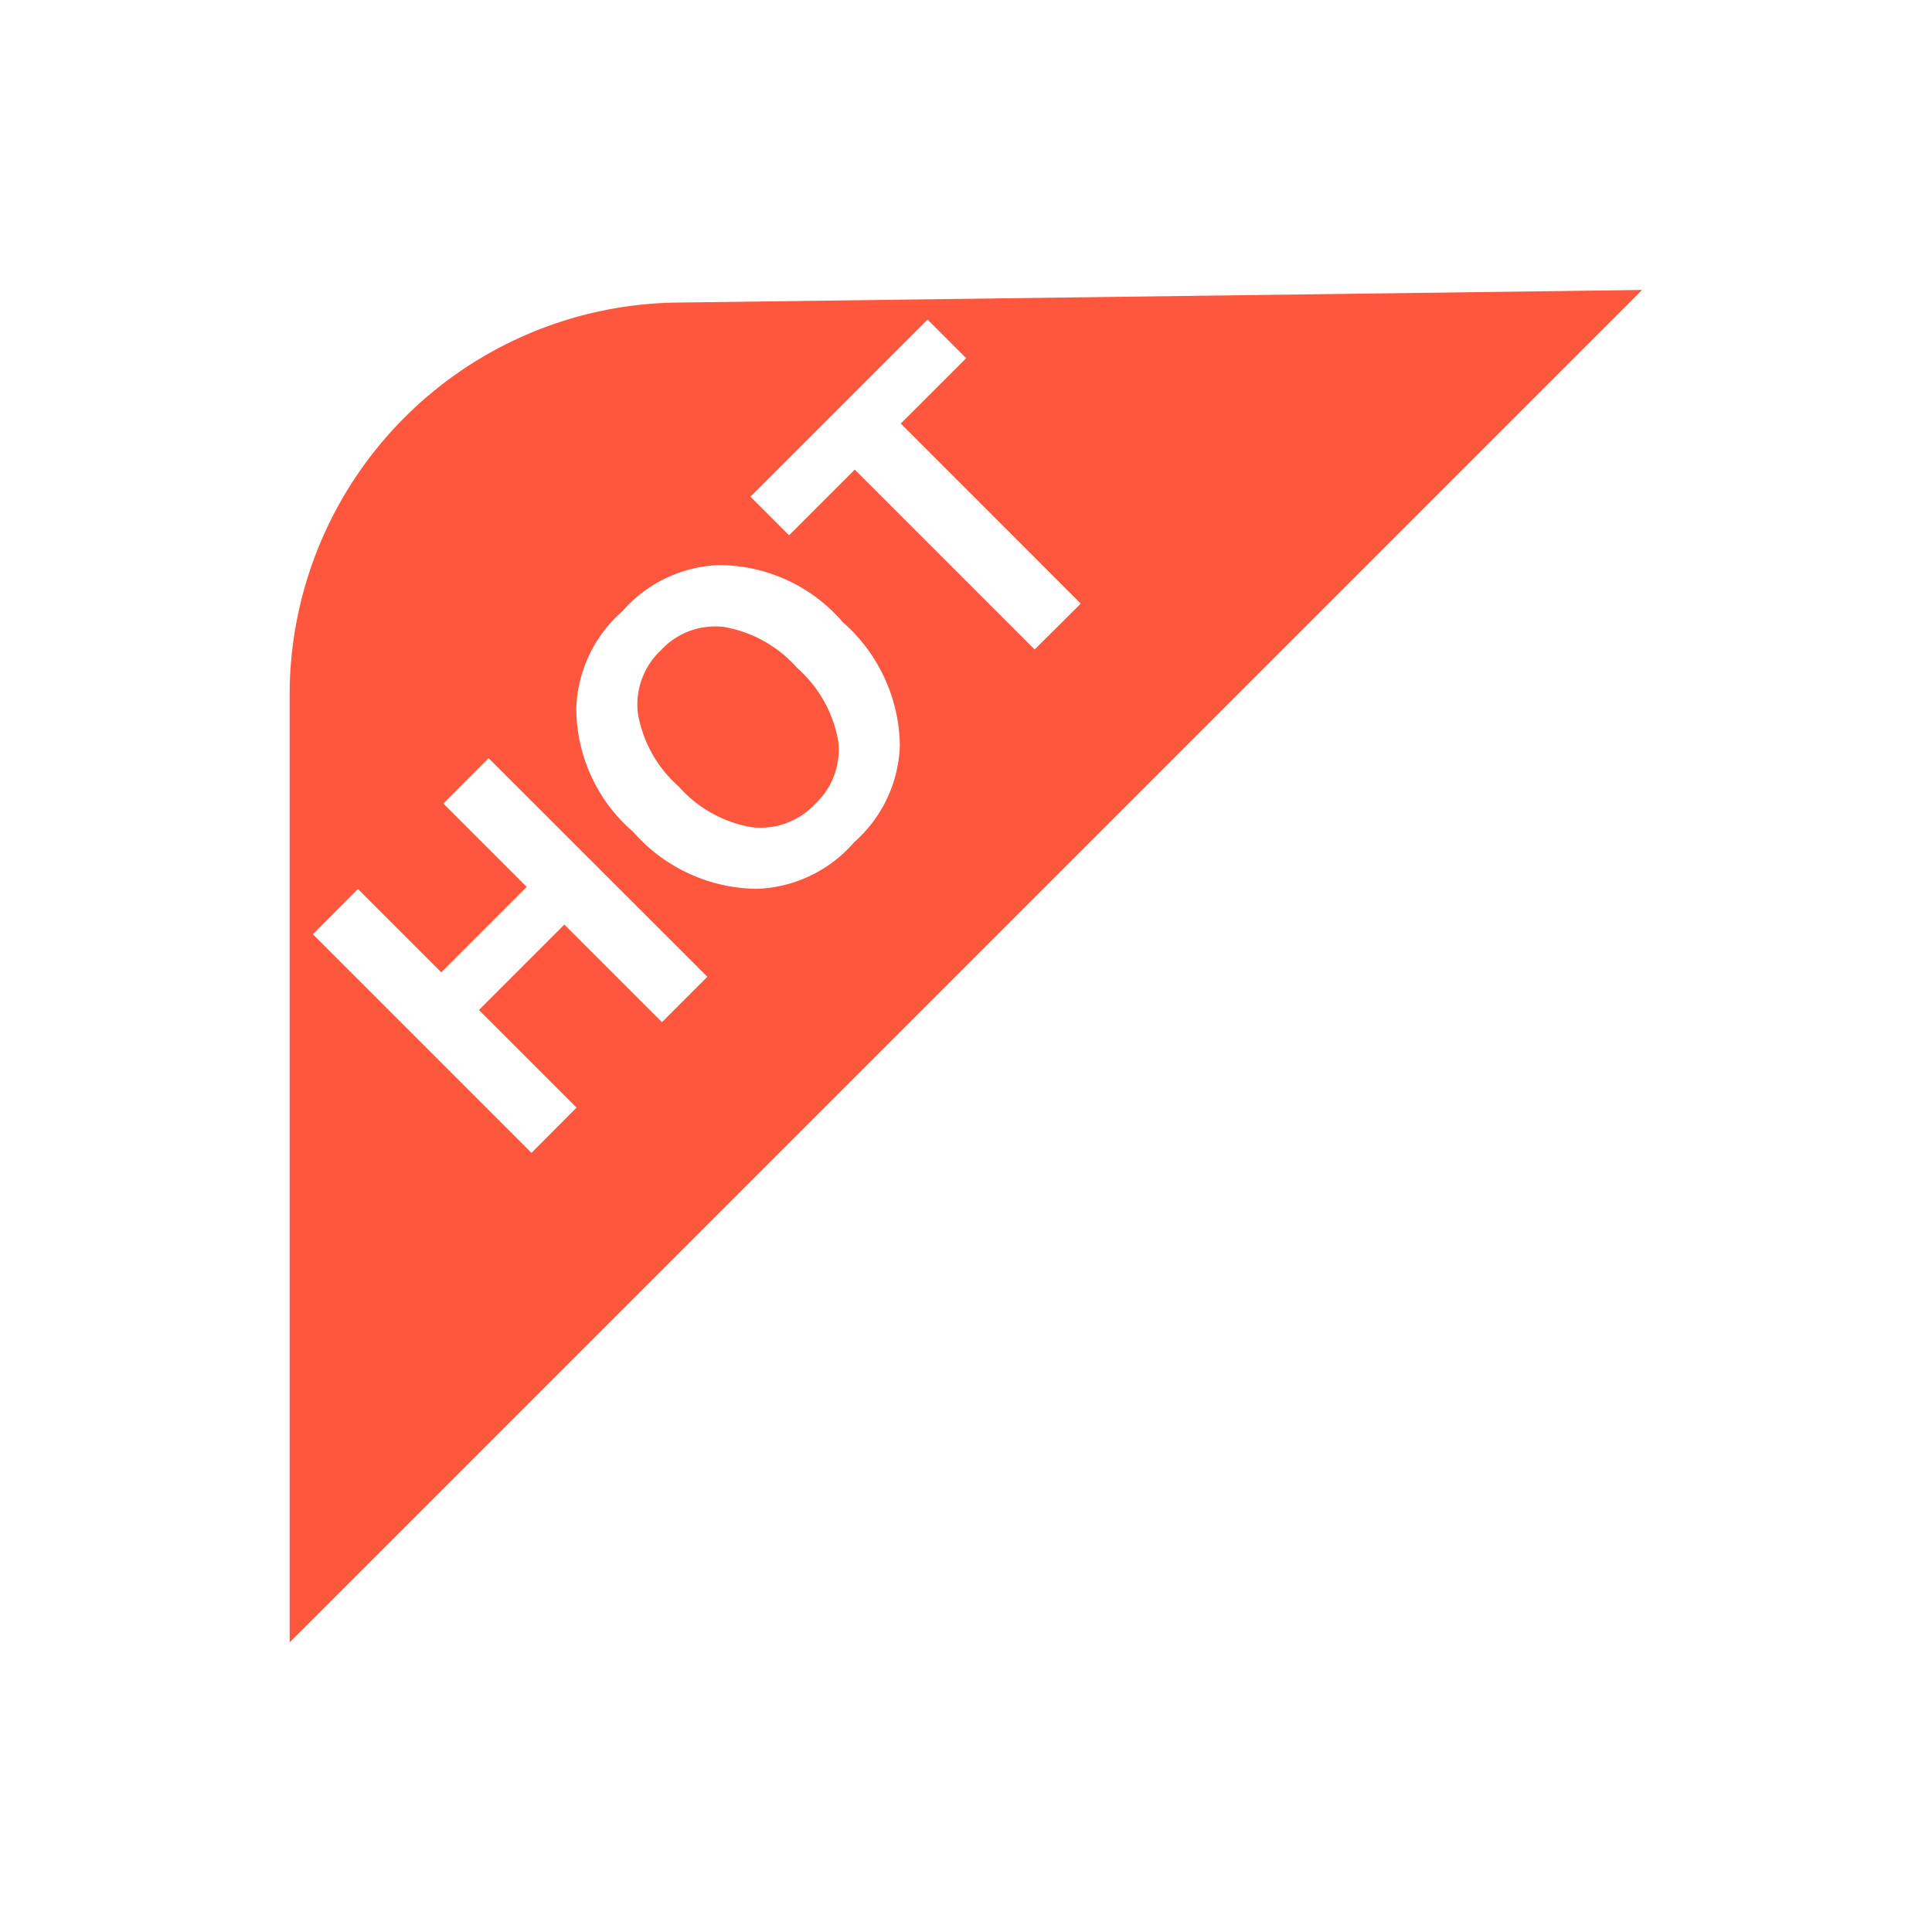 <svg xmlns="http://www.w3.org/2000/svg" width="60" height="60" viewBox="0 0 60 60">
    <defs>
        <filter id="b58amwvv2a" x="0" y="0" width="60" height="60" filterUnits="userSpaceOnUse">
            <feOffset dx="1" dy="1"/>
            <feGaussianBlur stdDeviation="3" result="blur"/>
            <feFlood flood-opacity=".102"/>
            <feComposite operator="in" in2="blur"/>
            <feComposite in="SourceGraphic"/>
        </filter>
    </defs>
    <g style="filter:url(#b58amwvv2a)">
        <path data-name="路径 365" d="m11.752.258 30.074-.393-42 42V12.539A12.186 12.186 0 0 1 11.752.258z" transform="translate(8.17 8.14)" style="fill:#ff573d;fill-rule:evenodd"/>
    </g>
    <path data-name="路径 366" d="M9.731 26.262 6.7 23.232l2.653-2.654 3.03 3.031 1.41-1.41L7 15.411 5.595 16.82l2.589 2.589-2.653 2.653-2.589-2.589-1.4 1.405 6.79 6.79zm8.609-8.23a4.188 4.188 0 0 0 1.432-3.018A5.192 5.192 0 0 0 18 11.187a5.086 5.086 0 0 0-3.827-1.773 4.184 4.184 0 0 0-3.017 1.432 4.19 4.19 0 0 0-1.433 3.017 5.078 5.078 0 0 0 1.768 3.837 5.175 5.175 0 0 0 3.832 1.769 4.186 4.186 0 0 0 3.017-1.433zm-1.2-1.2a2.319 2.319 0 0 1-1.967.723 3.888 3.888 0 0 1-2.27-1.266 3.893 3.893 0 0 1-1.267-2.271 2.315 2.315 0 0 1 .723-1.967 2.289 2.289 0 0 1 1.962-.714 3.934 3.934 0 0 1 2.262 1.272 3.927 3.927 0 0 1 1.273 2.263 2.29 2.29 0 0 1-.716 1.96zm8.25-6.222L19.8 5.019l2.031-2.03-1.2-1.2-5.5 5.5 1.2 1.2 2.04-2.04 5.587 5.586z" transform="translate(8.174 8.135)" style="fill:#fff"/>
</svg>
